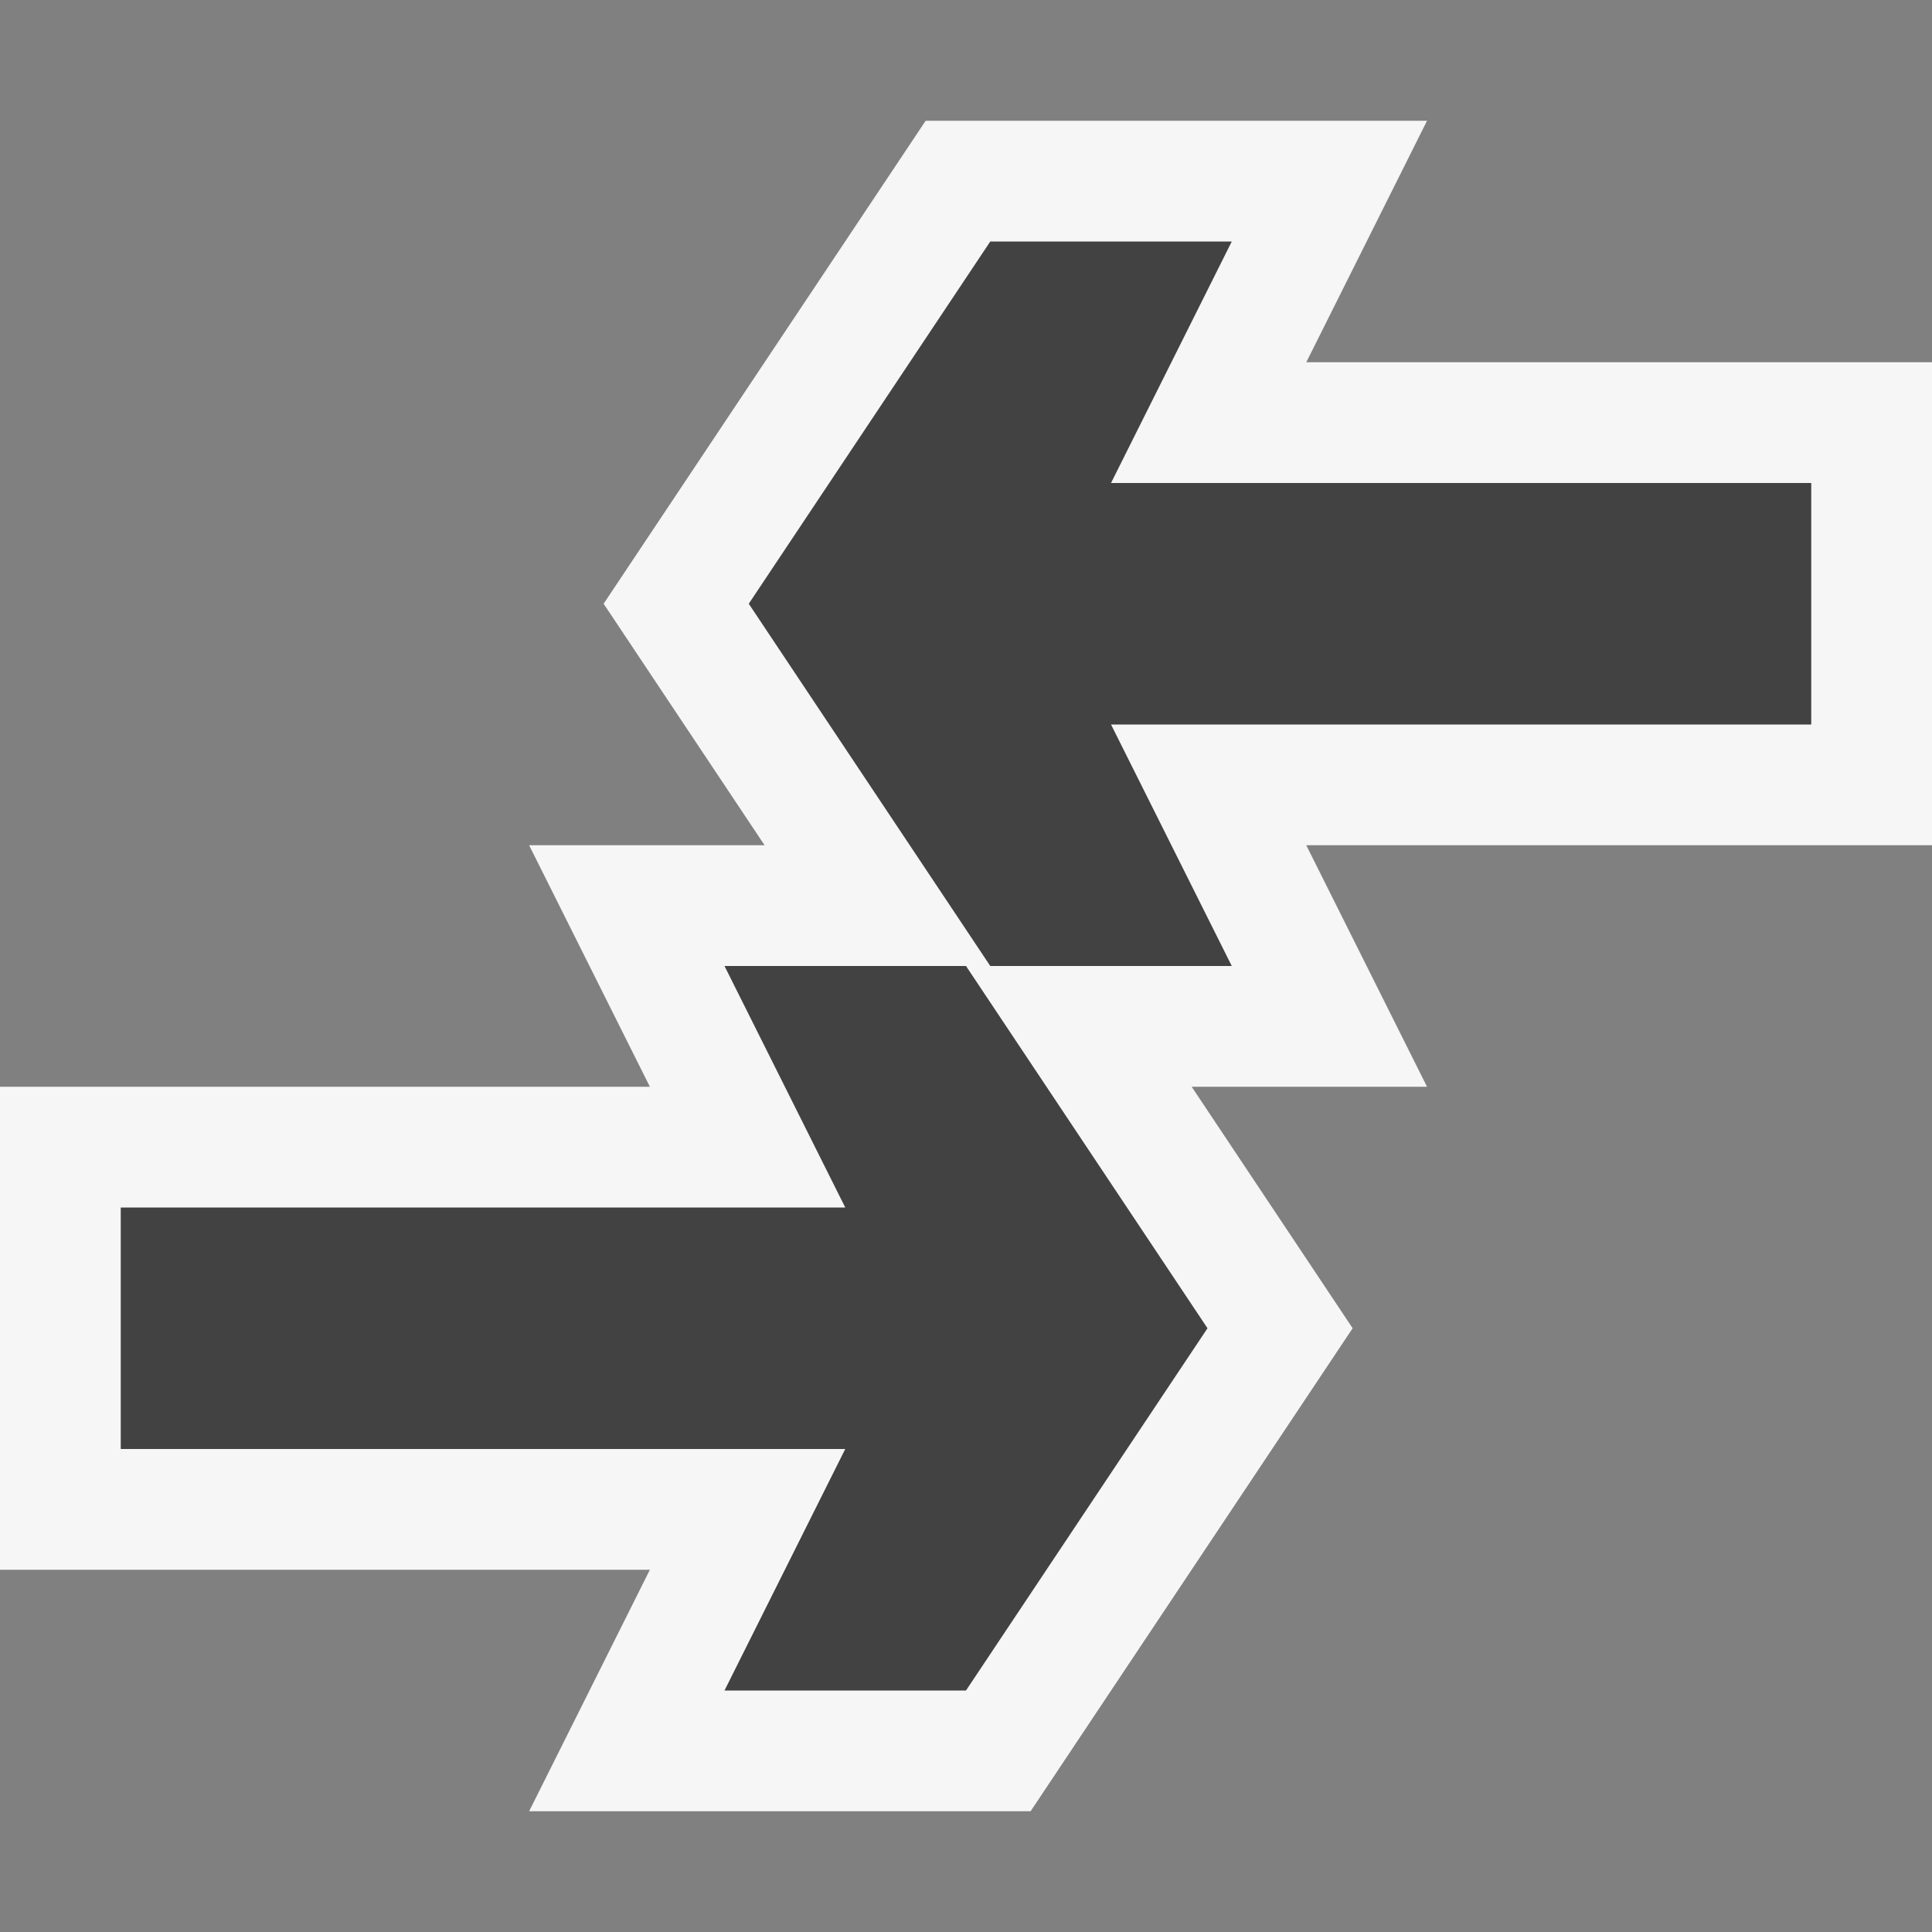 <svg xmlns="http://www.w3.org/2000/svg" viewBox="0 0 16 16"><rect x="0" y="0" width="16" height="16" fill="#808080" stroke="none"/><style>.st0{opacity:0;fill:#fff;stroke:#000;stroke-miterlimit:10}.st1{fill:#f6f6f6}.st2{fill:#424242}</style><g id="outline"><path class="st0" d="M0 0h16v16H0z"/><path class="st1" d="M16 3h-5.182l1-2H7.666L4.999 5l1.333 2h-1.95l1 2H0v4h5.382l-1 2h4.153l2.667-4-1.333-2h1.949l-1-2H16z"/></g><g id="icon_x5F_bg"><path class="st2" d="M1 10v2h6l-1 2h2l2-3-2-3H6l1 2H1zM15 6V4H9.201l1-2h-2l-2 3 2 3h2l-1-2H15z"/></g></svg>